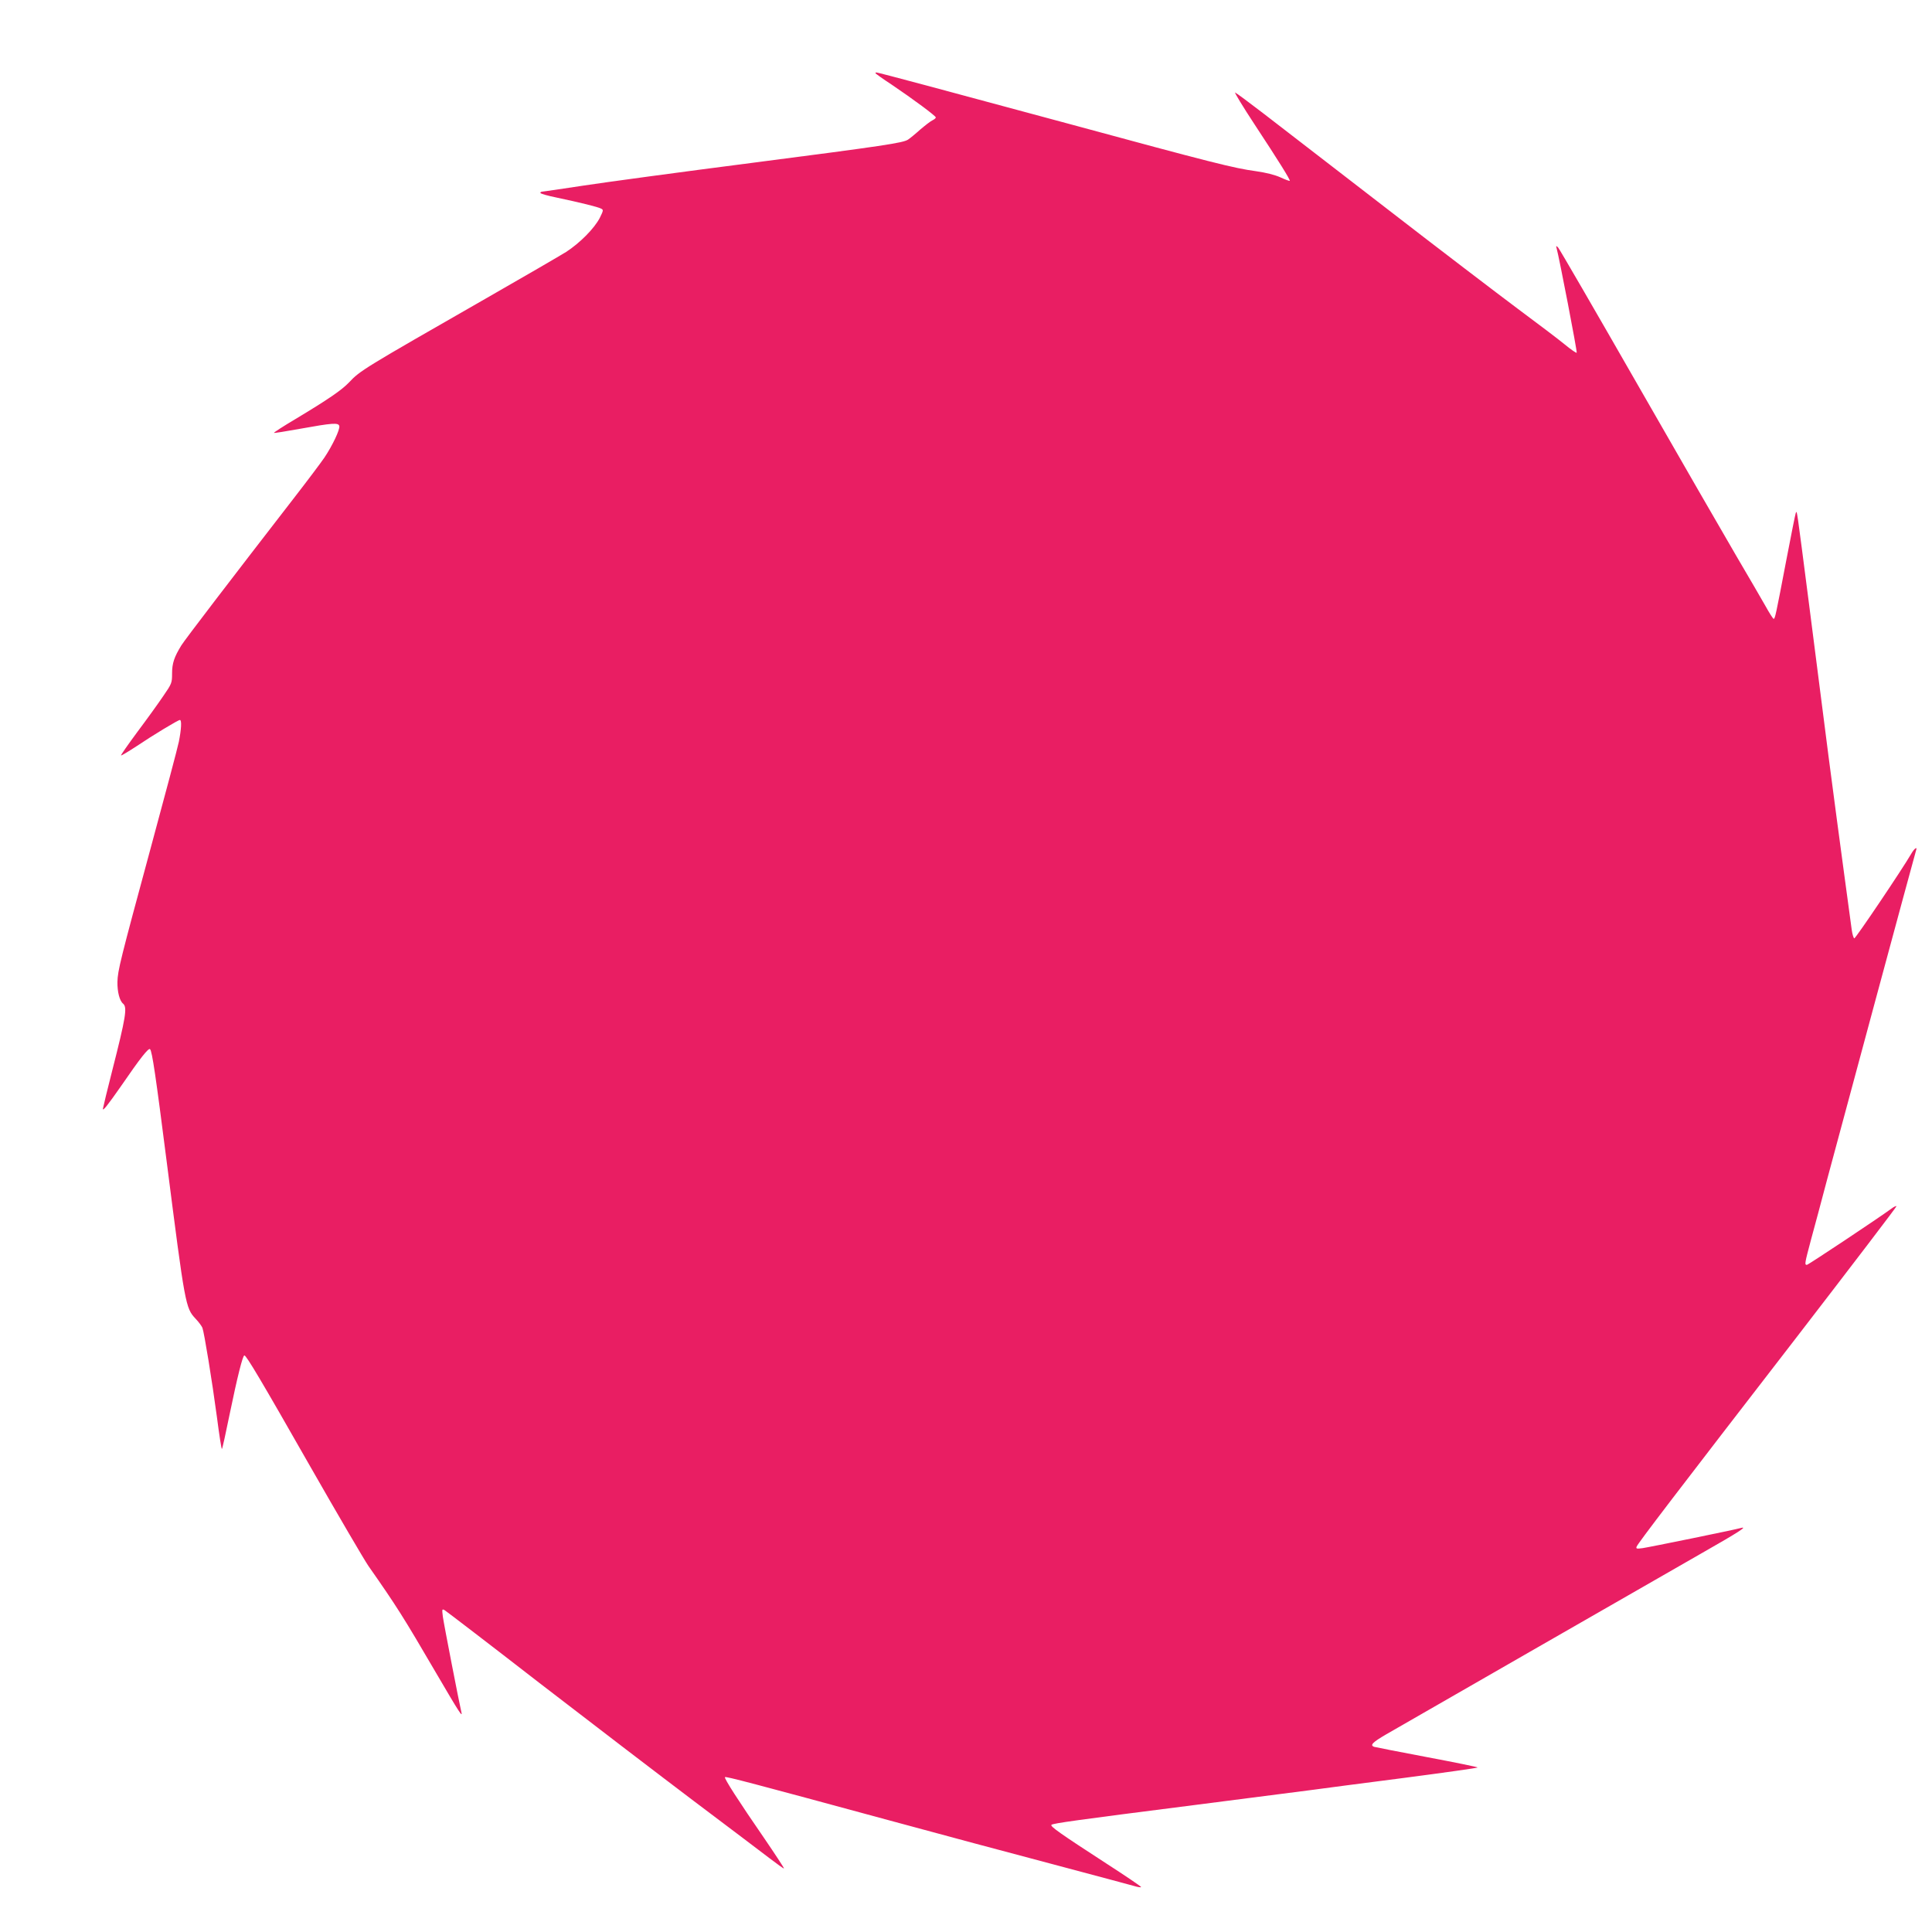 <?xml version="1.0" standalone="no"?>
<!DOCTYPE svg PUBLIC "-//W3C//DTD SVG 20010904//EN"
 "http://www.w3.org/TR/2001/REC-SVG-20010904/DTD/svg10.dtd">
<svg version="1.0" xmlns="http://www.w3.org/2000/svg"
 width="1280pt" height="1280pt" viewBox="0 0 1280 1280"
 preserveAspectRatio="xMidYMid meet">
<g transform="translate(0,1280) scale(0.1,-0.1)"
fill="#e91e63" stroke="none">
<path d="M5800 12315 c0 -2 48 -37 108 -76 142 -96 292 -207 292 -217 0 -5
-10 -13 -22 -19 -13 -6 -49 -34 -82 -62 -32 -29 -68 -58 -80 -66 -35 -22 -152
-40 -1041 -155 -467 -60 -968 -128 -1112 -150 -145 -22 -267 -40 -273 -40 -5
0 -10 -4 -10 -8 0 -5 48 -19 108 -31 156 -33 274 -62 294 -73 17 -8 16 -12 -8
-61 -36 -70 -132 -167 -223 -226 -42 -26 -281 -165 -531 -308 -817 -468 -834
-478 -908 -557 -49 -51 -136 -111 -354 -242 -81 -48 -146 -90 -143 -92 2 -2
79 10 172 27 216 39 256 42 261 18 5 -23 -46 -130 -99 -209 -24 -35 -111 -151
-194 -258 -428 -553 -724 -940 -753 -985 -48 -78 -62 -119 -62 -188 0 -61 -2
-67 -58 -148 -31 -46 -108 -153 -171 -237 -62 -84 -112 -155 -109 -157 2 -2
49 26 104 62 110 74 274 173 286 173 13 0 9 -64 -7 -144 -8 -40 -92 -355 -186
-702 -203 -749 -219 -813 -221 -890 -1 -64 14 -125 38 -144 28 -24 18 -88 -73
-445 -31 -121 -58 -233 -61 -250 -3 -21 31 22 119 148 129 188 183 256 193
246 14 -13 38 -178 111 -750 121 -947 124 -965 191 -1036 20 -21 40 -48 45
-60 12 -32 64 -351 96 -590 15 -117 30 -213 33 -213 3 0 26 105 52 233 50 242
86 387 97 387 13 0 110 -163 436 -735 185 -324 359 -621 386 -660 189 -270
231 -337 446 -705 158 -270 181 -306 169 -260 -13 54 -115 578 -122 629 -6 50
-6 53 12 43 10 -6 294 -223 629 -483 336 -259 795 -610 1020 -780 226 -170
452 -341 503 -380 51 -39 94 -70 96 -68 2 2 -57 92 -130 199 -171 248 -268
399 -261 406 6 6 181 -40 1087 -286 327 -89 816 -220 1085 -291 270 -72 511
-136 538 -144 26 -8 47 -11 47 -7 0 4 -105 75 -232 157 -302 196 -372 245
-362 255 11 10 161 31 939 130 347 45 693 89 770 99 77 11 359 47 628 82 268
35 487 66 487 69 0 3 -152 34 -338 69 -185 35 -343 66 -349 68 -28 11 -9 30
80 82 105 61 1727 992 2097 1204 237 135 301 176 255 164 -41 -12 -610 -128
-653 -134 -39 -5 -44 -4 -39 10 8 22 271 366 1055 1381 369 479 669 872 667
875 -3 2 -18 -4 -33 -16 -86 -63 -552 -373 -561 -373 -16 0 -15 8 28 169 22
80 70 259 106 396 72 270 583 2162 590 2183 9 25 -12 11 -31 -22 -62 -107
-371 -565 -379 -563 -5 2 -13 28 -17 58 -4 30 -27 203 -52 384 -25 182 -70
524 -101 760 -30 237 -89 693 -130 1015 -84 650 -79 621 -88 600 -3 -8 -31
-148 -62 -310 -70 -367 -75 -390 -84 -390 -4 0 -29 39 -56 88 -27 48 -113 195
-191 328 -78 133 -372 643 -654 1135 -282 492 -519 901 -527 909 -13 13 -15
13 -10 -5 17 -61 138 -688 133 -692 -3 -3 -38 21 -78 54 -40 33 -180 139 -312
237 -131 98 -525 398 -875 669 -350 270 -714 551 -810 625 -95 73 -180 136
-188 139 -7 3 51 -93 130 -213 160 -243 237 -367 232 -372 -2 -2 -30 8 -62 23
-38 17 -94 31 -163 41 -142 19 -290 56 -1255 318 -803 217 -1247 336 -1259
336 -3 0 -6 -2 -6 -5z"/>
</g>
</svg>
